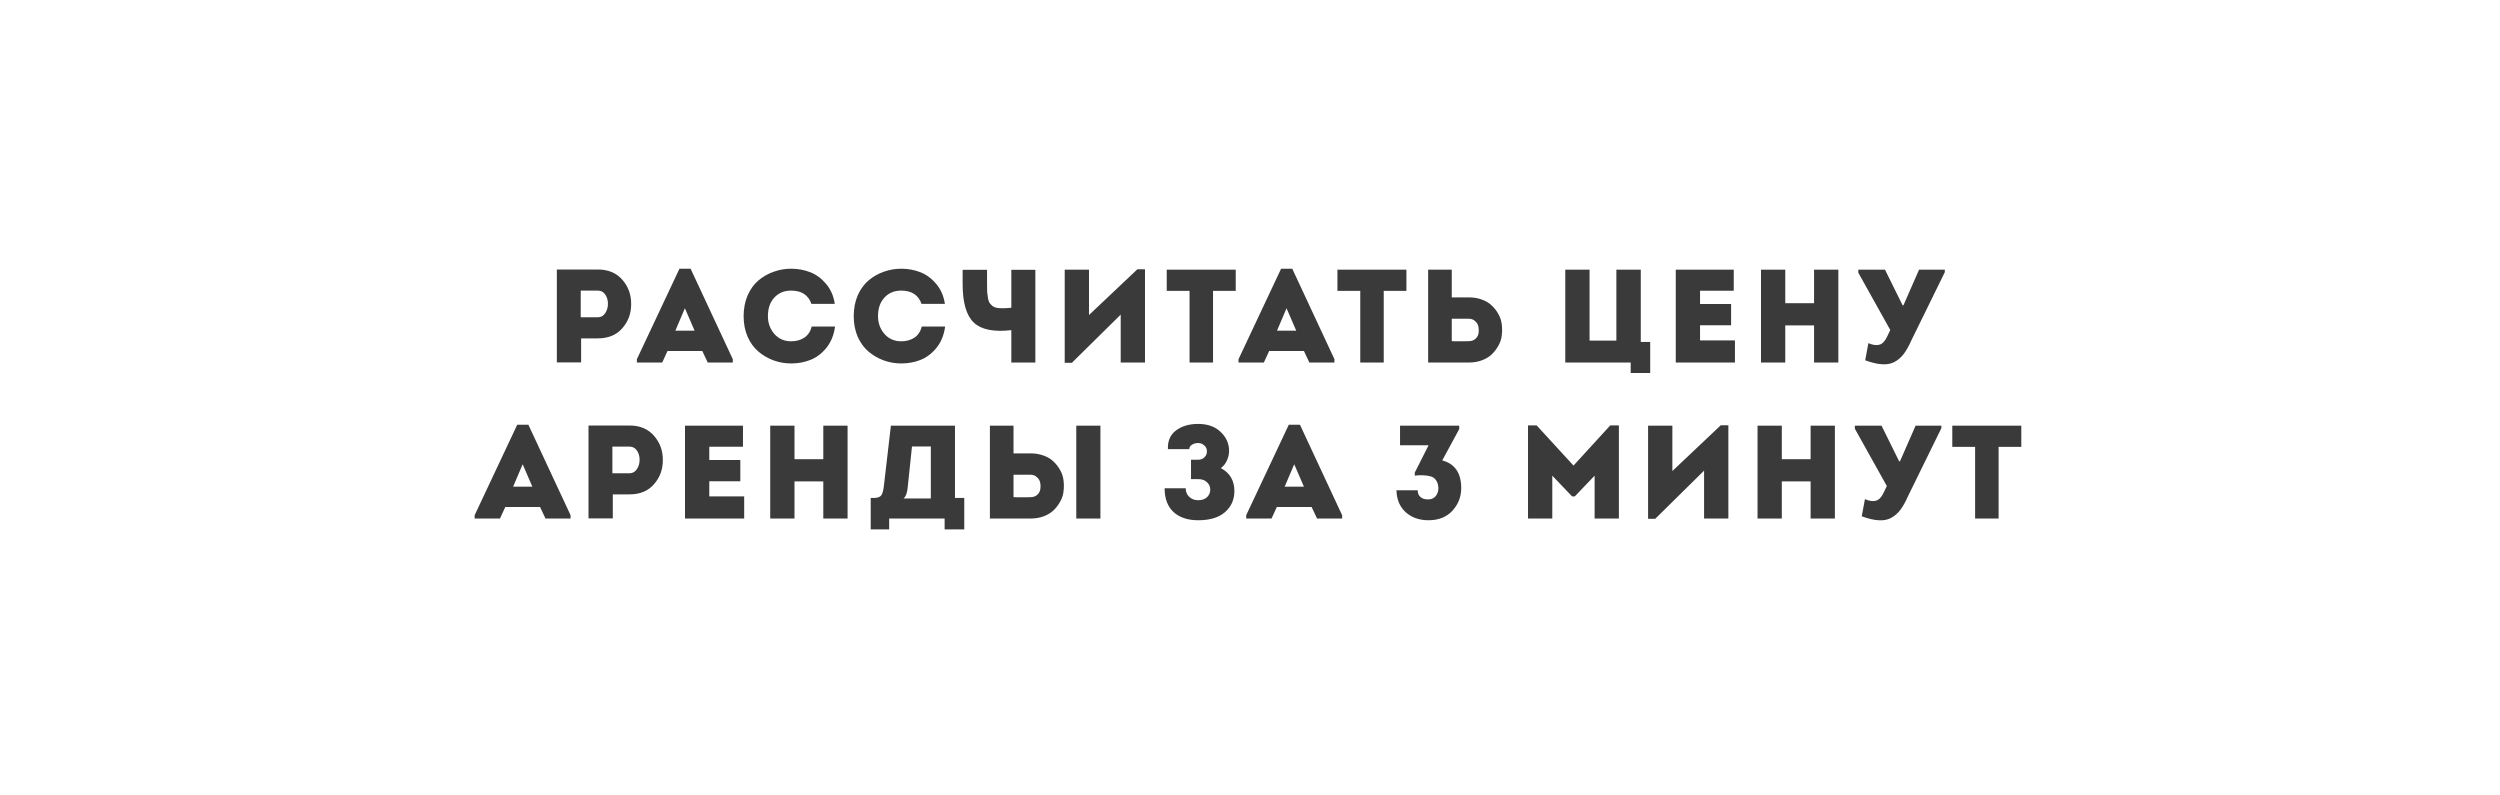 <?xml version="1.0" encoding="UTF-8"?> <svg xmlns="http://www.w3.org/2000/svg" viewBox="0 0 224.354 71.307" fill="none"><g filter="url(#filter0_d_289_2300)"><mask id="mask0_289_2300" style="mask-type:alpha" maskUnits="userSpaceOnUse" x="0" y="0" width="898" height="276"><rect width="224.353" height="68.817" fill="#567047"></rect></mask><g mask="url(#mask0_289_2300)"><path d="M-14.13 4.879C-15.271 5.164 -16.175 6.281 -17.053 6.986C-19.874 9.253 -23.175 10.936 -26.237 12.847C-29.597 14.944 -33.456 16.839 -36.382 19.543C-37.387 20.472 -36.669 20.305 -35.839 20.023C-32.946 19.037 -30.094 17.87 -27.281 16.685C-18.849 13.133 -10.541 9.251 -2.232 5.422C1.172 3.853 4.544 2.229 7.891 0.541C8.737 0.114 10.562 -1.14 11.669 -1.17C11.857 -1.175 7.133 3.38 7.056 3.44C-2.359 10.891 -12.871 17.128 -23.315 23.005C-32.119 27.96 -41.089 32.677 -50.242 36.96C-51.793 37.685 -53.371 38.352 -54.917 39.087C-56.417 39.8 -55.138 39.453 -54.479 39.212C-47.871 36.794 -41.708 33.063 -35.421 29.951C-24.125 24.359 -12.658 19.187 -1.439 13.431C2.101 11.615 6.044 10.242 9.457 8.196C11.285 7.1 5.84 10.463 4.134 11.742C0.413 14.53 -3.439 17.097 -7.326 19.647C-7.827 19.976 -13.951 24.361 -10.707 22.108C-1.263 15.55 7.72 8.485 17.43 2.293C21.19 -0.105 16.408 3.793 15.719 4.337C7.695 10.663 -1.624 15.512 -10.457 20.586C-16.632 24.133 -22.667 27.842 -28.7 31.62C-29.065 31.848 -29.436 32.069 -29.807 32.287C-30.32 32.59 -30.834 32.823 -29.598 32.245C-25.313 30.244 -21.076 28.139 -16.886 25.946C-2.156 18.239 11.726 8.928 26.531 1.396C27.264 1.023 27.435 0.924 26.844 1.375C24.822 2.92 22.801 4.472 20.77 6.006C9.534 14.492 -1.911 22.651 -12.878 31.495C-17.903 35.547 -23.955 39.573 -28.095 44.615C-29 45.717 -27.645 45.079 -27.197 44.844C-24.102 43.218 -21.204 41.066 -18.389 39.025C-8.592 31.921 0.868 24.321 10.25 16.685C16.754 11.392 23.798 6.439 29.996 0.791C30.338 0.48 30.451 0.288 30.08 0.666C28.469 2.304 26.911 3.993 25.3 5.63C18.456 12.584 11.989 19.829 5.366 26.989C1.765 30.882 -1.954 34.499 -6.031 37.877C-8.047 39.548 -4.142 37.33 -4.028 37.252C10.702 27.089 23.945 14.956 38.388 4.42C41.707 1.999 41.144 3.019 38.784 5.672C31.115 14.293 22.549 22.321 13.945 29.993C6.331 36.781 -1.782 42.704 -10.29 48.306C-12.183 49.553 -14.18 50.746 -15.926 52.207C-16.103 52.356 -16.285 52.504 -16.426 52.687C-16.641 52.964 -15.818 52.329 -15.55 52.103C5.26 34.574 24.132 14.864 44.211 -3.464C47.187 -6.18 48.733 -7.563 51.642 -10.014C52.647 -10.86 55.3 -13.627 54.753 -12.433C54.076 -10.958 51.734 -8.835 50.828 -7.803C46.976 -3.411 43.086 0.949 39.139 5.255C29.346 15.938 19.554 26.638 7.954 35.416C-2.805 43.557 -14.58 50.522 -26.154 57.442C-27.487 58.24 -31.117 60.533 -27.656 58.193C-17.014 50.997 -6.997 42.494 2.568 33.956C12.132 25.42 21.133 16.273 30.81 7.862C32.39 6.489 34.632 4.538 36.488 3.294C38.026 2.263 38.26 2.716 37.594 4.295C34.588 11.429 29.497 17.874 25.028 24.111C18.126 33.745 10.99 42.908 1.838 50.518C1.616 50.702 -1.192 52.916 -1.773 53.563C-2.476 54.345 0.318 53.065 1.191 52.478C12.608 44.797 22.531 34.041 31.791 23.986C38.678 16.508 45.036 8.469 52.352 1.396C57.799 -3.87 49.686 5.935 49.158 6.548C32.173 26.292 11.839 42.555 -9.204 57.735C-10.785 58.875 -15.603 62.19 -13.963 61.134C-4.733 55.19 4.024 48.226 12.567 41.361C23.052 32.935 33.106 24.029 42.855 14.766C45.967 11.809 49.067 8.835 52.143 5.839C52.74 5.258 54.412 3.447 54.001 4.17C53.644 4.799 52.189 6.379 51.997 6.59C48.422 10.52 44.762 14.365 41.226 18.333C32.662 27.946 24.317 37.622 14.759 46.283C7.418 52.935 -0.309 59.126 -7.785 65.619C-9.983 67.528 -11.407 69.151 -7.66 66.62C1.423 60.486 9.265 52.306 17.013 44.635C30.779 31.007 43.033 16.053 56.422 2.084C58.147 0.285 62.01 -3.57 64.104 -5.425C66.603 -7.637 66.238 -6.555 64.918 -4.34C56.635 9.564 47.615 23.421 37.907 36.355C29.805 47.15 20.626 56.747 10.333 65.452C9.555 66.11 3.007 72.179 7.536 68.08C27.709 49.826 44.634 28.373 64.166 9.51C65.74 7.99 66.879 6.933 68.508 5.63C70.36 4.15 68.824 5.824 68.446 6.256C60.506 15.332 51.892 23.929 42.896 31.954C32.324 41.383 20.963 49.68 9.185 57.526C5.203 60.179 1.143 62.724 -2.817 65.41C-3.558 65.913 -5.582 67.536 -4.716 67.309C-3.458 66.978 -2.019 65.913 -1.105 65.243C4.191 61.365 9.055 56.782 13.84 52.311C28.787 38.345 41.831 22.826 55.42 7.591C58.743 3.866 62.058 0.286 65.523 -3.297C66.895 -4.715 69.762 -8.433 71.89 -9.283C72.474 -9.517 71.618 -8.035 71.305 -7.49C68.83 -3.172 66.043 1.017 63.311 5.171C54.825 18.072 45.945 30.695 35.507 42.112C30.178 47.941 24.498 53.398 18.683 58.736C15.619 61.548 12.046 64.233 9.415 67.496C8.68 68.409 8.429 69.008 9.832 68.289C14.143 66.081 18.132 62.166 21.689 59.028C37.283 45.27 51.561 30.144 66.316 15.517C70.175 11.692 74.006 7.965 78.047 4.337C80.341 2.278 83.832 -1.469 86.856 -2.776C88.744 -3.592 84.553 0.64 83.224 2.209C79.167 7 74.959 11.664 70.783 16.351C61.483 26.792 52.188 37.217 41.519 46.304C33.102 53.472 24.012 59.717 15.051 66.161C14.714 66.404 13.709 67.116 14.091 66.954C16.099 66.103 18.353 64.256 20.04 63.095C34.704 53.002 48.752 42.067 62.204 30.41C72.782 21.244 83.163 11.796 93.243 2.084C94.765 0.618 96.39 -1.372 98.107 -2.692C99.15 -3.494 96.457 -0.644 95.623 0.374C87.811 9.91 80.082 19.506 72.057 28.866C60.739 42.067 48.591 53.563 35.006 64.388C30.94 67.628 30.962 67.605 27.345 70.541C26.209 71.465 22.57 73.576 24.027 73.42C24.938 73.322 25.667 72.585 26.406 72.043C31.016 68.662 35.22 64.64 39.431 60.801C52.878 48.542 65.769 35.764 78.59 22.859C84.22 17.193 89.892 11.57 95.602 5.985C97.528 4.101 99.789 1.369 102.094 -0.21C102.811 -0.701 100.995 1.137 100.424 1.792C96.696 6.069 92.991 10.366 89.215 14.599C76.53 28.821 62.934 41.567 47.635 52.958C40.788 58.056 32.968 62.554 26.615 68.289C17.744 76.296 45.093 53.111 53.918 45.053C67.065 33.046 79.149 20.061 91.052 6.84C95.121 2.321 107.185 -11.32 103.576 -6.426C87.779 14.996 68.396 33.659 50.035 52.812C44.948 58.118 38.088 64.112 35.34 71.188C33.633 75.584 43.858 66.91 47.426 63.825C60.56 52.469 72.708 40.086 84.894 27.74C94.962 17.54 105.021 6.864 116.705 -1.545C120.819 -4.506 116.341 1.779 115.808 2.627C109.982 11.883 103.68 21.155 96.75 29.617C88.872 39.237 79.719 47.467 70.053 55.231C67.019 57.669 57.888 64.93 61.077 62.699C68.864 57.252 75.807 49.91 82.723 43.467C98.757 28.532 114.121 12.907 129.856 -2.338C132.534 -4.932 135.189 -7.551 137.913 -10.097C138.97 -11.084 141.612 -13.659 139.395 -10.014C130.886 3.978 118.191 15.929 106.039 26.697C94.694 36.75 82.661 46.069 69.907 54.272C64.934 57.47 49.656 66.382 55.045 63.95C55.542 63.726 57.341 62.397 57.383 62.365C62.129 58.77 66.681 54.892 71.18 50.997C85.421 38.671 98.42 25.258 111.111 11.366C111.405 11.045 118.235 3.572 119.127 2.585C120.455 1.115 122.407 -0.693 123.427 -2.505C124.257 -3.98 121.2 0.047 120.149 1.375C115.317 7.484 110.649 13.72 105.851 19.856C94.512 34.358 82.819 48.648 69.74 61.635C64.873 66.467 59.808 71.018 54.418 75.256C53.36 76.088 50.156 78.55 51.246 77.758C52.269 77.015 53.28 75.976 54.126 75.13C58.884 70.377 63.449 65.403 67.945 60.404C79.08 48.026 89.382 35 99.902 22.108C106.179 14.417 112.619 6.675 120.003 -0.002C120.333 -0.3 120.679 -0.579 121.026 -0.857C121.612 -1.325 121.569 -1.282 121.172 -0.648C119.385 2.209 117.487 5.025 115.578 7.8C107.471 19.583 98.918 31.17 89.987 42.341C81.701 52.706 72.516 61.668 62.601 70.416C58.216 74.285 63.104 70.559 64.438 69.332C79.942 55.072 94.116 39.189 108.397 23.735C119.977 11.205 131.17 -1.962 144.091 -13.163C144.772 -13.753 146.935 -15.632 148.12 -16.313C148.971 -16.802 147.482 -14.44 146.972 -13.601C128.501 16.806 103.633 42.407 76.064 64.639C71.992 67.923 68.191 70.922 64.271 74.338C62.317 76.04 59.583 78.202 58.134 80.512C54.825 85.786 67.404 72.155 71.535 67.496C81.388 56.384 90.493 44.781 99.38 32.892C105.519 24.68 111.683 16.239 118.96 8.968C119.043 8.884 119.743 8.093 119.377 8.801C118.141 11.195 116.356 13.47 114.869 15.684C107.225 27.06 100.153 38.822 92.242 50.017C86.499 58.143 80.168 65.732 73.873 73.42C73.45 73.937 72.268 75.492 72.829 75.13C75.185 73.611 77.404 71.227 79.383 69.332C90.227 58.947 100.646 48.056 110.381 36.626C120.539 24.698 129.481 11.714 139.875 -0.002C144.388 -5.088 137.205 7.004 137.203 7.007C129.372 22.054 122.609 37.661 112.113 51.143C105.193 60.032 96.831 67.97 88.275 75.276C81.788 80.816 91.717 69.49 91.907 69.248C102.939 55.255 114.216 41.446 125.347 27.532C134.653 15.898 144.356 4.646 154.862 -5.925C157.86 -8.941 155.247 -4.524 154.549 -3.255C151.9 1.564 148.608 5.985 145.386 10.428C140.292 17.449 135.205 24.493 129.835 31.307C121.125 42.357 111.739 53.145 101.426 62.741C98.537 65.428 95.471 68.016 92.242 70.291C92.027 70.443 91.468 70.949 91.573 70.708C92.164 69.367 93.633 68.623 94.663 67.58C112.42 49.584 127.913 30.152 142.964 9.885C144.973 7.18 144.812 7.371 146.471 5.046C146.665 4.774 146.853 4.498 147.055 4.233C147.118 4.15 147.008 4.438 146.951 4.525C140.117 14.887 133.846 25.563 127.393 36.167C118.755 50.36 109.715 64.076 99.046 76.841C96.535 79.845 93.941 82.972 91.114 85.706C89.588 87.181 93.965 82.559 95.372 80.971C116.068 57.62 133.705 31.856 153.255 7.591C154.011 6.652 154.647 5.593 155.551 4.796C156.637 3.838 154.201 7.359 153.443 8.592C146.34 20.141 138.627 31.295 130.482 42.132C122.502 52.749 114.116 63.095 105.058 72.815C103.899 74.058 100.799 78.161 98.837 78.968C98.642 79.049 99.008 78.578 99.13 78.405C99.838 77.396 103.023 73.399 103.221 73.149C121.225 50.368 139.359 27.33 159.872 6.715C163.54 3.028 160.234 8.073 159.413 9.572C152.57 22.062 146.104 34.995 138.101 46.784C130.55 57.907 121.151 67.266 112.03 77.049C111.823 77.271 109.328 79.944 108.857 80.679C107.734 82.43 111.937 77.871 113.324 76.319C135.066 51.991 152.635 24.48 173.064 -0.878C173.85 -1.854 174.354 -3.215 175.485 -3.756C175.677 -3.847 175.335 -3.359 175.235 -3.172C174.804 -2.368 172.427 1.661 172.375 1.751C165.2 14.154 158.555 26.84 149.038 37.69C140.663 47.238 130.599 54.9 120.588 62.615C119.575 63.396 116.628 65.847 117.561 64.972C120.51 62.21 123.385 59.356 126.224 56.483C143.918 38.57 158.693 18.219 175.736 -0.231C176.078 -0.601 175.27 0.663 175.026 1.104C172.563 5.562 170.101 10.021 167.553 14.432C159.104 29.064 150.06 43.514 139.123 56.441C134.462 61.951 128.861 66.822 124.637 72.69C124.3 73.159 123.648 74.298 124.804 73.295C127.931 70.583 130.699 67.25 133.404 64.159C151.831 43.104 167.668 20.045 184.503 -2.254C186.093 -4.361 182.563 2.66 181.434 5.046C175.513 17.561 169.323 30.117 162.001 41.882C155.858 51.752 148.356 60.177 140.313 68.498C138.799 70.064 134.741 75.104 135.742 73.17C137.138 70.472 140.305 67.353 142.046 65.077C159.446 42.332 174.943 18.198 192.435 -4.465C195.125 -7.951 192.108 -0.607 192.017 -0.377C187.486 11.117 181.239 21.998 174.379 32.245C168.49 41.043 161.922 49.319 155.196 57.484C152.914 60.255 150.593 62.993 148.287 65.744C147.675 66.475 145.688 68.001 146.638 68.08C147.357 68.14 147.886 67.341 148.433 66.87C152.557 63.328 156.394 59.361 160.164 55.461C173.517 41.65 185.929 26.98 197.799 11.888C201.088 7.707 202.216 6.204 205.376 2.335C206.164 1.369 208.148 -1.648 209.467 -2.505C211.002 -3.501 207.772 0.738 206.879 2.335C203.494 8.391 200.071 14.427 196.609 20.44C189.93 32.044 183.201 43.808 174.734 54.23C171.055 58.76 166.943 62.863 162.794 66.954C161.186 68.539 159.094 70.191 157.701 72.022C155.684 74.675 162.869 67.77 165.09 65.285C175.084 54.108 184.173 42.173 192.664 29.826C199.066 20.517 205.121 11 210.386 1C211.683 -1.465 211.446 -1.14 210.115 1.125C207.245 6.008 204.385 10.897 201.494 15.767C190.046 35.055 178.069 54.235 162.794 70.771C162.429 71.167 163.434 69.904 163.734 69.457C166.148 65.86 168.394 62.15 170.768 58.527C178.87 46.161 187.323 33.887 196.484 22.275C198.057 20.281 200.622 17.182 202.412 15.225C203.289 14.266 205.533 11.632 205.564 12.931C205.623 15.393 203.63 19.038 202.788 21.149C200.511 26.858 198.05 32.497 195.357 38.023C189.917 49.186 183.182 59.013 174.984 68.331C172.53 71.12 169.961 73.809 167.407 76.507C166.009 77.984 170.188 73.539 171.519 72.002C189.812 50.874 205.86 27.965 222.347 5.443C223.42 3.976 225.18 1.281 223.703 4.879C219.773 14.459 215.303 23.929 210.386 33.038C204.947 43.115 198.404 52.012 190.827 60.571C187.001 64.894 182.756 69.044 179.284 73.67C177.409 76.169 183.442 68.985 185.212 66.412C192.31 56.095 198.513 45.241 204.333 34.164C206.634 29.784 208.669 24.522 211.722 20.565C212.408 19.675 211.407 22.796 211.117 23.881C209.846 28.624 208.431 33.345 206.754 37.961C203.065 48.111 198.251 57.686 192.247 66.662C190.75 68.9 189.041 71.051 187.675 73.378C187.583 73.537 187.479 73.698 187.446 73.879C187.376 74.261 188.017 73.348 188.26 73.045C202.511 55.244 214.509 35.851 228.003 17.52C228.207 17.242 233.673 9.209 231.364 14.099C226.798 23.768 219.434 32.241 212.807 40.526C204.864 50.457 196.833 60.411 188.009 69.582C185.287 72.412 182.416 75.088 179.639 77.863C179.372 78.13 177.956 79.762 179.284 78.301C194.957 61.057 209.986 43.087 222.618 23.485C223.744 21.738 224.335 20.84 225.331 19.146C225.558 18.761 226.53 17.083 225.457 18.771C221.713 24.657 217.72 30.383 213.914 36.23C207.721 45.741 201.908 55.487 195.774 65.035C194.291 67.344 192.634 69.544 191.161 71.856C190.601 72.735 192.714 70.455 193.395 69.666C199.793 62.244 205.227 53.999 210.595 45.824C216.996 36.075 222.515 25.504 229.924 16.456C232.904 12.815 230.238 19.04 229.924 19.856C225.574 31.143 219.861 42.086 213.016 52.061C208.566 58.547 203.418 64.47 198.196 70.333C197.305 71.334 194.723 74.411 195.524 73.337C197.419 70.793 199.487 68.355 201.452 65.869C208.612 56.816 215.274 47.418 222.117 38.128C224.968 34.257 227.866 30.424 230.905 26.697C231.164 26.38 232.914 23.795 233.681 23.527C234.051 23.397 233.508 24.296 233.347 24.653C231.655 28.392 229.602 31.99 227.669 35.604C221.509 47.125 215.513 58.744 207.923 69.415C205.155 73.306 200.709 77.244 198.738 81.638C196.007 87.726 207.046 71.161 210.636 65.535C217.703 54.464 223.953 42.902 231.009 31.828C231.372 31.259 237.199 20.828 238.941 21.191C240.214 21.456 236.599 33.523 236.562 33.643C232.742 45.698 227.284 57.404 220.405 68.018C217.632 72.297 214.494 77.471 210.595 80.887C209.565 81.789 211.227 78.205 211.805 76.966C214.134 71.979 216.653 67.079 219.195 62.198C224.299 52.398 229.473 42.634 234.954 33.038C236.523 30.292 238.082 27.547 239.609 24.778C239.97 24.123 240.097 24.016 239.442 24.611C234.611 29 230.648 34.402 226.626 39.504C219.839 48.113 213.209 56.966 205.251 64.555C200.93 68.676 195.912 72.692 190.556 75.423C189.246 76.09 190.368 74.749 190.64 74.338C192.906 70.897 195.157 67.446 197.403 63.992C203.159 55.139 208.531 46.194 213.35 36.793C215.459 32.677 222.548 20.861 219.549 24.382C205.318 41.091 192.077 58.951 175.318 73.295C174.407 74.075 173.669 75.35 172.48 75.506C172.285 75.531 172.554 75.115 172.647 74.943C173.541 73.282 174.687 71.769 175.715 70.187C182.946 59.052 189.675 47.628 196.442 36.209C202.84 25.413 209.256 14.614 216.189 4.149C216.987 2.945 219.077 -0.798 218.652 0.583C218.101 2.371 217 4.29 216.126 5.881C203.928 28.091 187.887 47.169 169.599 64.576C169.171 64.983 162.41 72.392 165.925 67.309C173.246 56.721 180.252 46.021 186.841 34.957C191.995 26.302 196.817 17.1 203.038 9.134C204.844 6.822 205.097 7.818 204.312 10.24C202.758 15.037 200.197 19.537 197.653 23.86C192.278 32.996 185.992 41.341 179.222 49.475C174.442 55.216 168.206 61.051 165.132 67.997C165.008 68.278 164.741 68.915 165.048 68.915C166.091 68.915 168.418 65.643 168.597 65.41C178.316 52.813 185.8 38.274 193.562 24.445C198.442 15.749 202.796 6.341 208.612 -1.795C213.105 -8.081 202.771 12.525 199.323 19.439C193.958 30.195 187.916 40.756 180.245 50.059C175.263 56.099 169.51 61.431 163.921 66.891C162.391 68.387 160.275 71.225 161.792 67.246C167.091 53.355 173.059 39.699 178.992 26.071C182.656 17.656 185.782 8.124 190.744 0.332C194.412 -5.427 186.414 13.309 183.584 19.522C179.086 29.399 175.096 40.065 168.722 48.932C165.324 53.659 160.784 57.334 157.242 61.906C156.222 63.222 158.586 58.858 159.35 57.38C165.968 44.579 173.163 32.077 180.996 19.981C183.02 16.855 184.742 14.271 186.778 11.241C187.448 10.245 189 7.184 188.97 8.384C188.929 10.015 187.356 12.73 186.757 13.974C184.54 18.572 181.997 23.033 179.368 27.406C173.829 36.619 167.35 45.016 160.185 53.02C155.944 57.758 150.903 61.912 146.868 66.808C145.17 68.868 149.536 62.183 150.855 59.862C158.186 46.949 164.697 33.831 170.476 20.148C174.009 11.781 177.013 2.824 181.58 -5.07C181.915 -5.649 182.361 -6.422 182.123 -5.174C181.454 -1.664 179.888 1.89 178.575 5.171C174.572 15.172 169.863 24.91 164.235 34.102C159.167 42.378 153.211 50.027 147.619 57.943C147.104 58.672 146.215 59.926 145.657 60.78C144.825 62.052 147.361 58.262 148.183 56.984C156.078 44.707 162.72 31.909 169.223 18.854C171.793 13.695 172.6 12.038 175.11 7.174C176.1 5.254 177.283 2.06 178.7 0.291C180.051 -1.397 177.223 4.357 176.362 6.339C173.856 12.108 171.011 17.73 167.971 23.235C161.4 35.133 153.749 46.124 145.386 56.817C141.88 61.299 138.412 65.816 134.844 70.25C134.178 71.077 133.505 71.899 132.82 72.711C132.216 73.425 131.787 75.05 130.899 74.755C130.592 74.653 154.973 16.107 157.304 11.053C158.459 8.551 159.418 6.553 160.665 4.191C161.631 2.36 161.627 2.735 161.041 4.379C157.44 14.473 152.502 24.245 147.431 33.664C142.029 43.699 135.843 53.504 128.186 61.99C125.98 64.434 123.57 66.699 121.214 68.998C120.875 69.329 119.825 70.154 119.982 69.707C122.272 63.195 126.119 56.868 129.48 50.893C135.98 39.337 142.858 28.001 149.31 16.414C152.088 11.425 151.535 12.408 153.902 8.05C154.578 6.805 156.189 3.006 156.115 4.42C156.021 6.207 154.189 9.264 153.568 10.657C151.227 15.906 148.851 21.148 146.346 26.322C141.454 36.423 135.969 46.055 129.563 55.273C127.225 58.638 124.829 61.962 122.55 65.369C122.245 65.824 121.939 66.278 121.652 66.745C121.055 67.719 121.711 66.903 121.965 66.558C126.988 59.737 130.912 51.909 135.366 44.719C143.714 31.245 151.28 17.144 160.206 4.045C160.502 3.611 162.689 0.496 163.504 -0.252C164.528 -1.192 162.707 2.426 162.084 3.67C156.477 14.877 150.602 26.059 143.027 36.083C131.859 50.863 116.943 63.469 101.259 73.337C100.926 73.546 101.673 72.667 101.885 72.335C104.142 68.808 106.279 65.199 108.335 61.552C117.369 45.528 125.398 28.894 132.736 12.034C135.527 5.621 143.896 -13.617 141.169 -7.177C137.096 2.444 131.556 11.601 126.599 20.773C120.281 32.467 113.974 44.191 107.02 55.523C104.665 59.361 103.189 61.614 100.716 65.264C99.472 67.1 97.794 70.238 96.082 71.877C95.496 72.437 96.692 70.374 97.001 69.624C98.837 65.16 100.698 60.701 102.47 56.212C108.037 42.106 112.293 27.532 117.415 13.264C118.82 9.351 122.688 -2.38 122.216 1.751C121.415 8.751 117.737 16.237 115.119 22.651C111.018 32.694 106.385 42.514 100.633 51.727C97.384 56.931 93.25 61.75 90.321 67.142C81.032 84.241 109.386 33.201 119.544 16.602C121.814 12.892 124.361 8.853 126.725 5.171C128.366 2.614 130.088 -0.955 132.319 -3.13C133.05 -3.843 132.884 -1.08 132.653 -0.085C131.64 4.271 129.837 8.517 128.061 12.597C123.511 23.046 117.452 32.516 110.527 41.548C104.597 49.282 97.441 56.109 91.782 64.034C91.349 64.641 90.455 66.021 90.154 66.829C89.755 67.896 91.528 64.994 92.033 63.971C97.146 53.601 100.821 42.579 105.893 32.183C108.784 26.255 112.224 20.625 115.244 14.766C115.444 14.379 116.059 13.229 115.829 13.598C114.699 15.405 113.618 17.204 112.426 18.98C106.674 27.552 100.544 35.875 93.577 43.509C89.407 48.079 85.039 52.522 80.448 56.671C77.834 59.033 74.933 61.703 71.744 63.325C67.091 65.691 73.103 55.122 73.267 54.814C80.03 42.181 87.935 30.086 95.456 17.895C99.083 12.015 103.027 6.338 106.644 0.457C106.85 0.123 107.562 -1.218 106.832 0.416C105.648 3.067 104.292 5.655 102.929 8.217C97.487 18.444 91.338 28.338 84.706 37.836C78.072 47.336 69.919 55.127 62.559 63.971C61.939 64.717 59.933 67.659 62.183 65.41C64.528 63.068 66.411 60.167 68.278 57.463C72.473 51.39 76.477 45.181 80.385 38.92C87.48 27.556 94.119 15.915 101.238 4.566C101.581 4.02 104.18 -1.065 105.392 -1.67C105.561 -1.755 105.3 -1.301 105.225 -1.128C104.569 0.382 103.48 2.365 102.741 3.67C97.077 13.661 90.463 23.206 84.143 32.788C76.892 43.779 68.844 53.823 59.303 62.907C57.588 64.54 56.848 65.164 55.253 66.745C54.894 67.101 53.727 68.799 54.669 67.288C58.85 60.577 62.029 53.139 65.857 46.221C71.645 35.761 77.401 25.187 83.892 15.142C85.497 12.657 87.339 9.33 89.57 7.257C90.314 6.565 90.12 9.281 89.945 10.282C88.626 17.848 85.775 24.949 82.097 31.662C76.073 42.656 69.111 52.708 61.432 62.574C60.392 63.91 59.274 65.35 58.343 66.787C58.151 67.082 57.978 67.39 57.821 67.705C57.484 68.378 57.743 68.139 58.092 67.684C65.188 58.444 70.109 46.985 75.417 36.709C80.999 25.905 86.543 15.045 92.617 4.504C93.082 3.698 93.548 2.89 94.078 2.126C94.736 1.178 95.002 1.023 94.767 2.23C94.142 5.452 92.635 8.717 91.407 11.721C87.765 20.627 83.374 28.755 77.546 36.438C71.114 44.919 63.511 52.18 56.088 59.758C55.954 59.895 52.07 64.885 53.375 62.24C58.088 52.686 63.111 43.301 68.07 33.872C69.968 30.263 72.847 24.745 74.833 21.149C76.648 17.861 78.564 13.715 81.241 10.949C83.146 8.981 82.506 12.69 82.389 13.348C81.606 17.734 79.918 22.043 78.381 26.197C73.33 39.851 66.522 54.019 57.466 65.556C57.262 65.816 56.662 66.529 56.714 66.203C57.054 64.082 58.3 61.618 59.011 59.654C63.89 46.165 68.064 32.413 73.205 19.021C75.144 13.969 76.959 7.735 80.093 3.211C82.573 -0.369 77.032 11.374 75.167 15.309C70.331 25.51 64.808 35.41 57.925 44.385C52.162 51.899 45.544 58.368 39.055 65.202C37.982 66.332 35.261 70.571 37.845 66.599C42.634 59.237 46.579 51.304 50.995 43.718C55.729 35.586 60.455 27.476 65.022 19.251C66.197 17.135 67.385 14.96 68.78 12.972C69.218 12.348 68.541 14.488 68.278 15.204C65.082 23.917 60.797 32.348 56.172 40.38C50.443 50.329 43.412 59.069 36.384 68.08C35.767 68.871 34.714 69.581 34.714 70.583C34.714 72.1 36.684 68.246 37.407 66.912C43.605 55.466 48.37 43.288 52.686 31.036C55.943 21.789 59.106 12.517 61.641 3.044C61.908 2.043 62.258 1.061 62.434 0.04C62.713 -1.579 61.111 3.049 60.43 4.546C52.841 21.229 46.634 38.496 36.718 54.022C36.496 54.369 33.074 60.19 33.357 56.608C33.628 53.178 34.708 49.68 35.591 46.387C37.242 40.23 38.954 34.043 41.268 28.095C44.27 20.378 48.2 12.372 54.001 6.339C56.023 4.237 58.041 1.775 57.383 6.173C54.163 27.686 40.282 45.297 23.943 58.819C21.614 60.747 20.71 61.413 18.495 63.22C17.546 63.994 14.975 66.58 15.677 65.577C21.129 57.795 26.836 50.339 31.708 42.132C38.834 30.131 45.027 17.607 51.747 5.38C53.459 2.264 55.156 -0.884 57.007 -3.923C57.319 -4.435 58.129 -5.444 56.882 -3.86C51.945 2.409 47.172 8.82 42.145 15.017C31.203 28.504 18.768 40.621 4.739 50.893C-0.468 54.706 -5.909 58.027 -11.709 60.842C-12.586 61.268 -8.88 56.759 -8.829 56.691C-2.966 48.965 3.284 41.603 9.749 34.373C16.316 27.029 22.906 19.491 30.915 13.661C33.196 12 32.045 13.49 31.207 15.017C26.194 24.147 19.665 32.52 12.922 40.422C7.846 46.37 2.115 51.617 -3.234 57.296C-3.971 58.079 -5.998 59.061 -5.238 59.82C-4.409 60.649 -3.353 58.417 -2.504 57.609C16.234 39.777 31.354 18.992 47.906 -0.752C50.371 -3.692 49.108 -1.907 47.906 0.019C43.706 6.75 38.076 12.656 32.71 18.458C25.149 26.634 17.116 34.342 9.165 42.132C6.428 44.814 3.701 47.507 1.086 50.309C0.747 50.672 -0.486 51.762 -0.73 52.395C-1.776 55.114 3.262 48.148 5.199 45.97C15.523 34.364 25.804 22.741 35.966 10.991C39.38 7.043 42.59 3.347 46.069 -0.523C46.162 -0.627 51.973 -8.023 53.417 -7.761C54.271 -7.606 44.268 8.242 43.564 9.176C36.444 18.621 28.091 27.327 19.685 35.624C11.804 43.405 3.003 50.434 -3.944 59.111C-4.751 60.119 -6.353 62.574 -3.923 60.529C1.779 55.731 6.844 50 12.108 44.74C16.655 40.196 21.188 35.74 26.197 31.703C27.673 30.514 29.429 28.694 31.228 27.949C32.474 27.433 30.864 30.672 30.247 31.87C20.175 51.414 3.718 65.596 -12.481 79.907C-12.606 80.018 -15.22 82.063 -14.715 82.598C-13.071 84.336 -8.053 76.55 -7.701 76.09C-1.137 67.52 4.932 58.618 10.981 49.683C14.411 44.615 17.817 39.49 21.856 34.874C22.855 33.732 25.466 30.473 27.304 30.014C28.522 29.709 24.749 38.156 24.611 38.42C19.35 48.473 12.777 57.515 5.992 66.579C5.546 67.174 3.216 70.219 2.527 71.418C2.021 72.298 2.97 71.909 3.299 71.71C7.659 69.073 11.019 63.344 14.341 59.654C21.033 52.22 27.798 44.403 35.591 38.086C37.18 36.797 41.485 32.849 40.371 37.356C38.809 43.67 35.256 49.688 31.708 55.065C26.311 63.244 19.358 70.354 12.129 76.924C12.07 76.977 6.618 81.722 8.016 81.722C9.432 81.722 11.209 80.148 12.129 79.385C15.96 76.208 19.387 72.525 22.795 68.915C30.896 60.333 38.749 51.519 46.654 42.758C49.255 39.874 51.813 36.91 54.544 34.144C54.664 34.022 56.641 31.727 56.255 33.622C52.788 50.659 38.486 62.856 26.657 74.359C23.391 77.534 19.093 80.951 16.804 85.017C16.294 85.924 17.683 85.151 17.785 85.101C20.152 83.945 22.193 81.999 24.11 80.262C44.572 61.721 63.9 41.842 83.495 22.4C84.763 21.143 86.017 19.872 87.295 18.625C87.463 18.46 87.627 18.004 87.816 18.145C88.568 18.709 87.041 19.858 86.605 20.69C81.656 30.143 76.015 39.156 70.011 47.973C64.191 56.519 58.079 64.752 51.538 72.752C50.978 73.437 49.416 75.514 50.14 75.005C51.998 73.698 53.639 70.889 54.836 69.165C71.491 45.171 84.41 18.911 98.587 -6.551C100.085 -9.242 101.127 -10.14 99.672 -6.76C96.339 0.984 92 8.407 87.566 15.559C81.961 24.598 75.07 32.623 68.759 41.152C63.54 48.205 57.397 56.497 55.441 65.243C55.295 65.897 54.964 67.062 55.608 67.246C57.168 67.691 61.519 62.082 61.599 61.99C75.492 45.946 87.764 28.455 100.507 11.512C109.372 -0.273 118.398 -12.196 129.062 -22.445C129.957 -23.305 130.86 -24.159 131.818 -24.948C132.663 -25.645 133.896 -27.147 134.74 -26.45C136.223 -25.226 133.47 -16.956 133.341 -16.438C130.5 -4.995 127.154 6.376 123.301 17.52C119.535 28.412 114.313 38.957 111.195 50.059C110.04 54.169 110.962 55.24 113.783 51.56C121.193 41.895 127.908 31.699 135.325 22.025C144.16 10.499 153.159 -1.21 163.838 -11.119C163.924 -11.199 169.989 -17.498 171.645 -16.104C173.388 -14.637 172.025 -6.782 171.916 -5.508C169.871 18.391 160.883 40.564 147.724 60.446C146.236 62.693 141.243 68.824 143.486 67.329C145.442 66.026 147.579 62.424 148.767 60.822C153.678 54.2 158.535 47.548 163.608 41.048C171.029 31.54 178.699 22.207 186.506 13.014C189.027 10.047 191.575 7.105 194.084 4.128C194.556 3.568 195.816 1.872 195.649 2.585C194.456 7.678 191.405 13.045 189.22 17.728C182.893 31.29 175.531 44.324 167.908 57.192C163.815 64.102 159.21 70.711 155.154 77.633C153.306 80.789 158.5 74.641 158.536 74.588C172.993 53.348 185.531 30.42 202.016 10.615C206.2 5.589 202.771 17.645 202.538 18.688C200.16 29.301 196.438 39.778 192.163 49.767C188.014 59.462 182.69 68.308 176.78 77.008C175.37 79.082 173.884 81.149 172.667 83.349C172.594 83.482 172.438 83.619 172.48 83.766C172.59 84.151 172.96 83.119 173.147 82.764C183.226 63.646 191.191 43.24 204.959 26.28C205.012 26.215 209.769 20.06 210.177 21.858C212.109 30.367 208.575 40.926 206.044 48.849C202.915 58.648 198.463 67.974 193.311 76.862C191.168 80.558 188.339 84.195 186.674 88.146C185.288 91.434 190.678 82.234 192.518 79.177C197.543 70.829 202.685 62.738 208.424 54.856C208.86 54.257 211.976 50.014 212.598 49.183C213.162 48.43 214.536 45.996 215.709 45.762C217.359 45.432 214.932 55.105 214.728 56.003C214.245 58.13 213.375 60.691 213.642 62.907C213.708 63.451 214.011 64.048 214.31 63.45" stroke="white" stroke-width="4.242" stroke-linecap="round"></path></g></g><path d="M52.151 32.522H49.972V24.186H53.652C54.597 24.186 55.335 24.5 55.867 25.127C56.398 25.746 56.657 26.476 56.641 27.318C56.641 28.144 56.375 28.858 55.843 29.461C55.319 30.065 54.589 30.366 53.652 30.366H52.151V32.522ZM52.116 28.473H53.652C53.922 28.473 54.14 28.354 54.307 28.116C54.473 27.87 54.557 27.584 54.557 27.258C54.557 26.941 54.477 26.667 54.319 26.437C54.16 26.199 53.938 26.079 53.652 26.079H52.116V28.473ZM63.024 31.497H59.904L59.428 32.534H57.154V32.236L60.976 24.115H61.976L65.763 32.236V32.534H63.513L63.024 31.497ZM61.464 27.663L60.607 29.676H62.334L61.464 27.663ZM66.734 28.378C66.734 27.687 66.854 27.064 67.092 26.508C67.338 25.953 67.663 25.504 68.068 25.163C68.473 24.821 68.925 24.563 69.426 24.389C69.926 24.206 70.45 24.115 70.997 24.115C71.601 24.115 72.168 24.218 72.7 24.424C73.24 24.631 73.716 24.98 74.129 25.472C74.55 25.964 74.812 26.564 74.915 27.27H72.819C72.541 26.476 71.934 26.079 70.997 26.079C70.37 26.079 69.866 26.29 69.485 26.711C69.104 27.124 68.914 27.675 68.914 28.366C68.914 28.985 69.104 29.517 69.485 29.961C69.874 30.406 70.378 30.628 70.997 30.628C71.466 30.628 71.863 30.517 72.188 30.295C72.514 30.073 72.732 29.743 72.843 29.306H74.939C74.836 30.061 74.578 30.696 74.165 31.212C73.752 31.72 73.276 32.081 72.736 32.295C72.204 32.51 71.624 32.617 70.997 32.617C70.458 32.617 69.934 32.526 69.426 32.343C68.925 32.16 68.473 31.898 68.068 31.557C67.663 31.216 67.338 30.771 67.092 30.223C66.854 29.668 66.734 29.053 66.734 28.378ZM76.615 28.378C76.615 27.687 76.734 27.064 76.972 26.508C77.218 25.953 77.544 25.504 77.949 25.163C78.354 24.821 78.806 24.563 79.306 24.389C79.806 24.206 80.33 24.115 80.878 24.115C81.481 24.115 82.049 24.218 82.581 24.424C83.12 24.631 83.597 24.98 84.01 25.472C84.43 25.964 84.692 26.564 84.796 27.27H82.7C82.422 26.476 81.815 26.079 80.878 26.079C80.251 26.079 79.747 26.29 79.366 26.711C78.985 27.124 78.794 27.675 78.794 28.366C78.794 28.985 78.985 29.517 79.366 29.961C79.755 30.406 80.259 30.628 80.878 30.628C81.346 30.628 81.743 30.517 82.069 30.295C82.394 30.073 82.613 29.743 82.724 29.306H84.819C84.716 30.061 84.458 30.696 84.045 31.212C83.633 31.72 83.156 32.081 82.617 32.295C82.085 32.51 81.505 32.617 80.878 32.617C80.338 32.617 79.814 32.526 79.306 32.343C78.806 32.16 78.354 31.898 77.949 31.557C77.544 31.216 77.218 30.771 76.972 30.223C76.734 29.668 76.615 29.053 76.615 28.378ZM92.914 32.534H90.758V29.628C89.187 29.811 88.064 29.584 87.389 28.949C86.722 28.314 86.388 27.159 86.388 25.484V24.21H88.579V25.484C88.579 25.778 88.583 26.02 88.591 26.21C88.607 26.393 88.631 26.576 88.663 26.758C88.695 26.941 88.742 27.084 88.806 27.187C88.877 27.282 88.964 27.373 89.068 27.461C89.171 27.54 89.302 27.596 89.461 27.627C89.619 27.651 89.802 27.663 90.008 27.663C90.223 27.663 90.473 27.647 90.758 27.616V24.21H92.914V32.534ZM100.574 28.235L96.192 32.557H95.549V24.198H97.728V28.271L102.074 24.162H102.753V32.534H100.574V28.235ZM106.753 26.103H104.704V24.198H110.896V26.103H108.86V32.534H106.753V26.103ZM117.016 31.497H113.897L113.42 32.534H111.146V32.236L114.968 24.115H115.969L119.755 32.236V32.534H117.505L117.016 31.497ZM115.456 27.663L114.599 29.676H116.326L115.456 27.663ZM122.072 26.103H120.023V24.198H126.215V26.103H124.179V32.534H122.072V26.103ZM130.283 24.198V26.687H131.819C132.248 26.687 132.641 26.754 132.998 26.889C133.355 27.016 133.649 27.195 133.879 27.425C134.117 27.647 134.316 27.905 134.475 28.199C134.641 28.493 134.741 28.802 134.772 29.128C134.812 29.446 134.812 29.767 134.772 30.092C134.741 30.41 134.641 30.715 134.475 31.009C134.316 31.303 134.117 31.565 133.879 31.795C133.649 32.017 133.355 32.196 132.998 32.331C132.641 32.466 132.248 32.534 131.819 32.534H128.164V24.198H130.283ZM131.819 28.604H130.283V30.616C130.394 30.616 130.553 30.62 130.759 30.628C130.966 30.628 131.156 30.628 131.331 30.628C131.506 30.628 131.669 30.624 131.819 30.616C132.05 30.616 132.244 30.549 132.403 30.414C132.561 30.271 132.657 30.1 132.689 29.902C132.72 29.703 132.716 29.509 132.677 29.318C132.637 29.12 132.538 28.953 132.379 28.818C132.228 28.675 132.042 28.604 131.819 28.604ZM146.341 32.534H140.471V24.198H142.65V30.569H145.055V24.198H147.246V30.688H148.092V33.474H146.341V32.534ZM155.59 24.198V26.091H152.565V27.282H155.352V29.187H152.565V30.545H155.697V32.534H150.386V24.198H155.59ZM164.976 32.534H162.797V29.199H160.213V32.534H158.034V24.198H160.213V27.211H162.797V24.198H164.976V32.534ZM169.351 30.212L169.637 29.616L166.767 24.472V24.198H169.161L170.744 27.401H170.816L172.221 24.198H174.531V24.424L171.518 30.569C171.296 31.069 171.07 31.47 170.839 31.771C170.609 32.073 170.331 32.311 170.006 32.486C169.688 32.652 169.315 32.72 168.887 32.688C168.458 32.664 167.958 32.545 167.386 32.331L167.672 30.795C168.053 30.962 168.379 31.009 168.648 30.938C168.926 30.866 169.161 30.624 169.351 30.212ZM48.465 45.498H45.345L44.869 46.533H42.595V46.236L46.417 38.115H47.417L51.204 46.236V46.533H48.953L48.465 45.498ZM46.905 41.663L46.048 43.676H47.775L46.905 41.663ZM54.993 46.522H52.814V38.186H56.493C57.438 38.186 58.176 38.5 58.708 39.127C59.24 39.746 59.498 40.476 59.482 41.318C59.482 42.143 59.216 42.858 58.684 43.461C58.16 44.064 57.43 44.366 56.493 44.366H54.993V46.522ZM54.957 42.473H56.493C56.763 42.473 56.981 42.354 57.148 42.116C57.315 41.87 57.398 41.584 57.398 41.258C57.398 40.941 57.319 40.667 57.16 40.437C57.001 40.199 56.779 40.08 56.493 40.08H54.957V42.473ZM66.676 38.198V40.091H63.652V41.282H66.438V43.187H63.652V44.545H66.784V46.533H61.473V38.198H66.676ZM76.063 46.533H73.884V43.199H71.3V46.533H69.121V38.198H71.3V41.211H73.884V38.198H76.063V46.533ZM81.843 40.068L81.462 43.699C81.422 44.215 81.295 44.561 81.081 44.735H83.534V40.068H81.843ZM78.139 44.688H78.449C78.759 44.68 78.969 44.604 79.08 44.461C79.191 44.311 79.271 44.033 79.318 43.628L79.95 38.198H85.701V44.688H86.535V47.51H84.772V46.533H79.795V47.51H78.139V44.688ZM90.955 38.198V40.687H92.491C92.92 40.687 93.313 40.754 93.67 40.889C94.027 41.016 94.321 41.195 94.551 41.425C94.789 41.647 94.987 41.905 95.146 42.199C95.313 42.493 95.412 42.802 95.444 43.128C95.484 43.445 95.484 43.767 95.444 44.092C95.412 44.41 95.313 44.716 95.146 45.009C94.987 45.303 94.789 45.565 94.551 45.795C94.321 46.017 94.027 46.196 93.67 46.331C93.313 46.466 92.92 46.533 92.491 46.533H88.835V38.198H90.955ZM92.491 42.604H90.955V44.616C91.066 44.616 91.225 44.62 91.431 44.628C91.638 44.628 91.828 44.628 92.003 44.628C92.177 44.628 92.34 44.624 92.491 44.616C92.721 44.616 92.916 44.549 93.074 44.414C93.233 44.271 93.328 44.1 93.36 43.902C93.392 43.703 93.388 43.509 93.348 43.318C93.309 43.12 93.209 42.953 93.05 42.818C92.9 42.675 92.713 42.604 92.491 42.604ZM98.754 38.198V46.533H96.587V38.198H98.754ZM106.728 40.306H104.811C104.779 39.575 105.022 39.016 105.538 38.627C106.062 38.238 106.72 38.043 107.514 38.043C108.379 38.043 109.058 38.286 109.55 38.77C110.051 39.246 110.3 39.81 110.3 40.461C110.3 40.746 110.237 41.032 110.11 41.318C109.983 41.604 109.801 41.834 109.562 42.009C110.372 42.437 110.777 43.124 110.777 44.068C110.777 44.838 110.495 45.47 109.931 45.962C109.376 46.446 108.574 46.688 107.526 46.688C106.589 46.688 105.851 46.442 105.311 45.95C104.779 45.45 104.514 44.739 104.514 43.818H106.407C106.407 44.136 106.514 44.394 106.728 44.592C106.943 44.791 107.209 44.89 107.526 44.89C107.868 44.89 108.133 44.799 108.324 44.616C108.514 44.426 108.61 44.2 108.61 43.938C108.61 43.683 108.514 43.465 108.324 43.283C108.133 43.092 107.868 42.997 107.526 42.997H106.883V41.258H107.502C107.756 41.258 107.955 41.183 108.098 41.032C108.241 40.881 108.312 40.707 108.312 40.508C108.312 40.286 108.233 40.107 108.074 39.972C107.923 39.829 107.736 39.758 107.514 39.758C107.308 39.758 107.125 39.81 106.966 39.913C106.808 40.008 106.728 40.139 106.728 40.306ZM117.706 45.498H114.587L114.11 46.533H111.836V46.236L115.658 38.115H116.659L120.445 46.236V46.533H118.195L117.706 45.498ZM116.146 41.663L115.289 43.676H117.016L116.146 41.663ZM125.321 43.997H127.226C127.226 44.259 127.309 44.461 127.476 44.604C127.643 44.747 127.869 44.819 128.155 44.819C128.441 44.819 128.663 44.728 128.822 44.545C128.988 44.354 129.076 44.112 129.083 43.818C129.076 43.517 129.004 43.275 128.869 43.092C128.742 42.909 128.576 42.795 128.369 42.747C128.171 42.691 127.944 42.659 127.69 42.652C127.444 42.636 127.202 42.648 126.964 42.687V42.413L128.202 39.96H125.642V38.198H130.953V38.508L129.429 41.318C130.564 41.62 131.132 42.449 131.132 43.807C131.132 44.577 130.87 45.251 130.346 45.831C129.822 46.402 129.103 46.688 128.191 46.688C127.365 46.688 126.682 46.446 126.142 45.962C125.61 45.47 125.337 44.815 125.321 43.997ZM141.21 41.782L144.508 38.174H145.282V46.533H143.103V42.687L141.329 44.545H141.079L139.305 42.687V46.533H137.126V38.174H137.9L141.21 41.782ZM152.927 42.235L148.545 46.557H147.902V38.198H150.081V42.271L154.427 38.162H155.106V46.533H152.927V42.235ZM164.666 46.533H162.487V43.199H159.903V46.533H157.724V38.198H159.903V41.211H162.487V38.198H164.666V46.533ZM169.041 44.211L169.327 43.616L166.457 38.472V38.198H168.851L170.434 41.401H170.506L171.911 38.198H174.221V38.424L171.208 44.569C170.986 45.069 170.76 45.47 170.529 45.771C170.299 46.073 170.021 46.311 169.696 46.486C169.378 46.653 169.005 46.72 168.577 46.688C168.148 46.665 167.648 46.545 167.076 46.331L167.362 44.795C167.743 44.962 168.069 45.009 168.338 44.938C168.616 44.866 168.851 44.624 169.041 44.211ZM177.25 40.103H175.202V38.198H181.394V40.103H179.358V46.533H177.25V40.103Z" fill="#3A3A3A"></path><defs><filter id="filter0_d_289_2300" x="0" y="0" width="224.354" height="71.306" filterUnits="userSpaceOnUse" color-interpolation-filters="sRGB"><feFlood flood-opacity="0" result="BackgroundImageFix"></feFlood><feColorMatrix in="SourceAlpha" type="matrix" values="0 0 0 0 0 0 0 0 0 0 0 0 0 0 0 0 0 0 127 0" result="hardAlpha"></feColorMatrix><feOffset dy="2.489"></feOffset><feComposite in2="hardAlpha" operator="out"></feComposite><feColorMatrix type="matrix" values="0 0 0 0 0.591 0 0 0 0 0.591 0 0 0 0 0.591 0 0 0 1 0"></feColorMatrix><feBlend mode="normal" in2="BackgroundImageFix" result="effect1_dropShadow_289_2300"></feBlend><feBlend mode="normal" in="SourceGraphic" in2="effect1_dropShadow_289_2300" result="shape"></feBlend></filter></defs></svg> 
